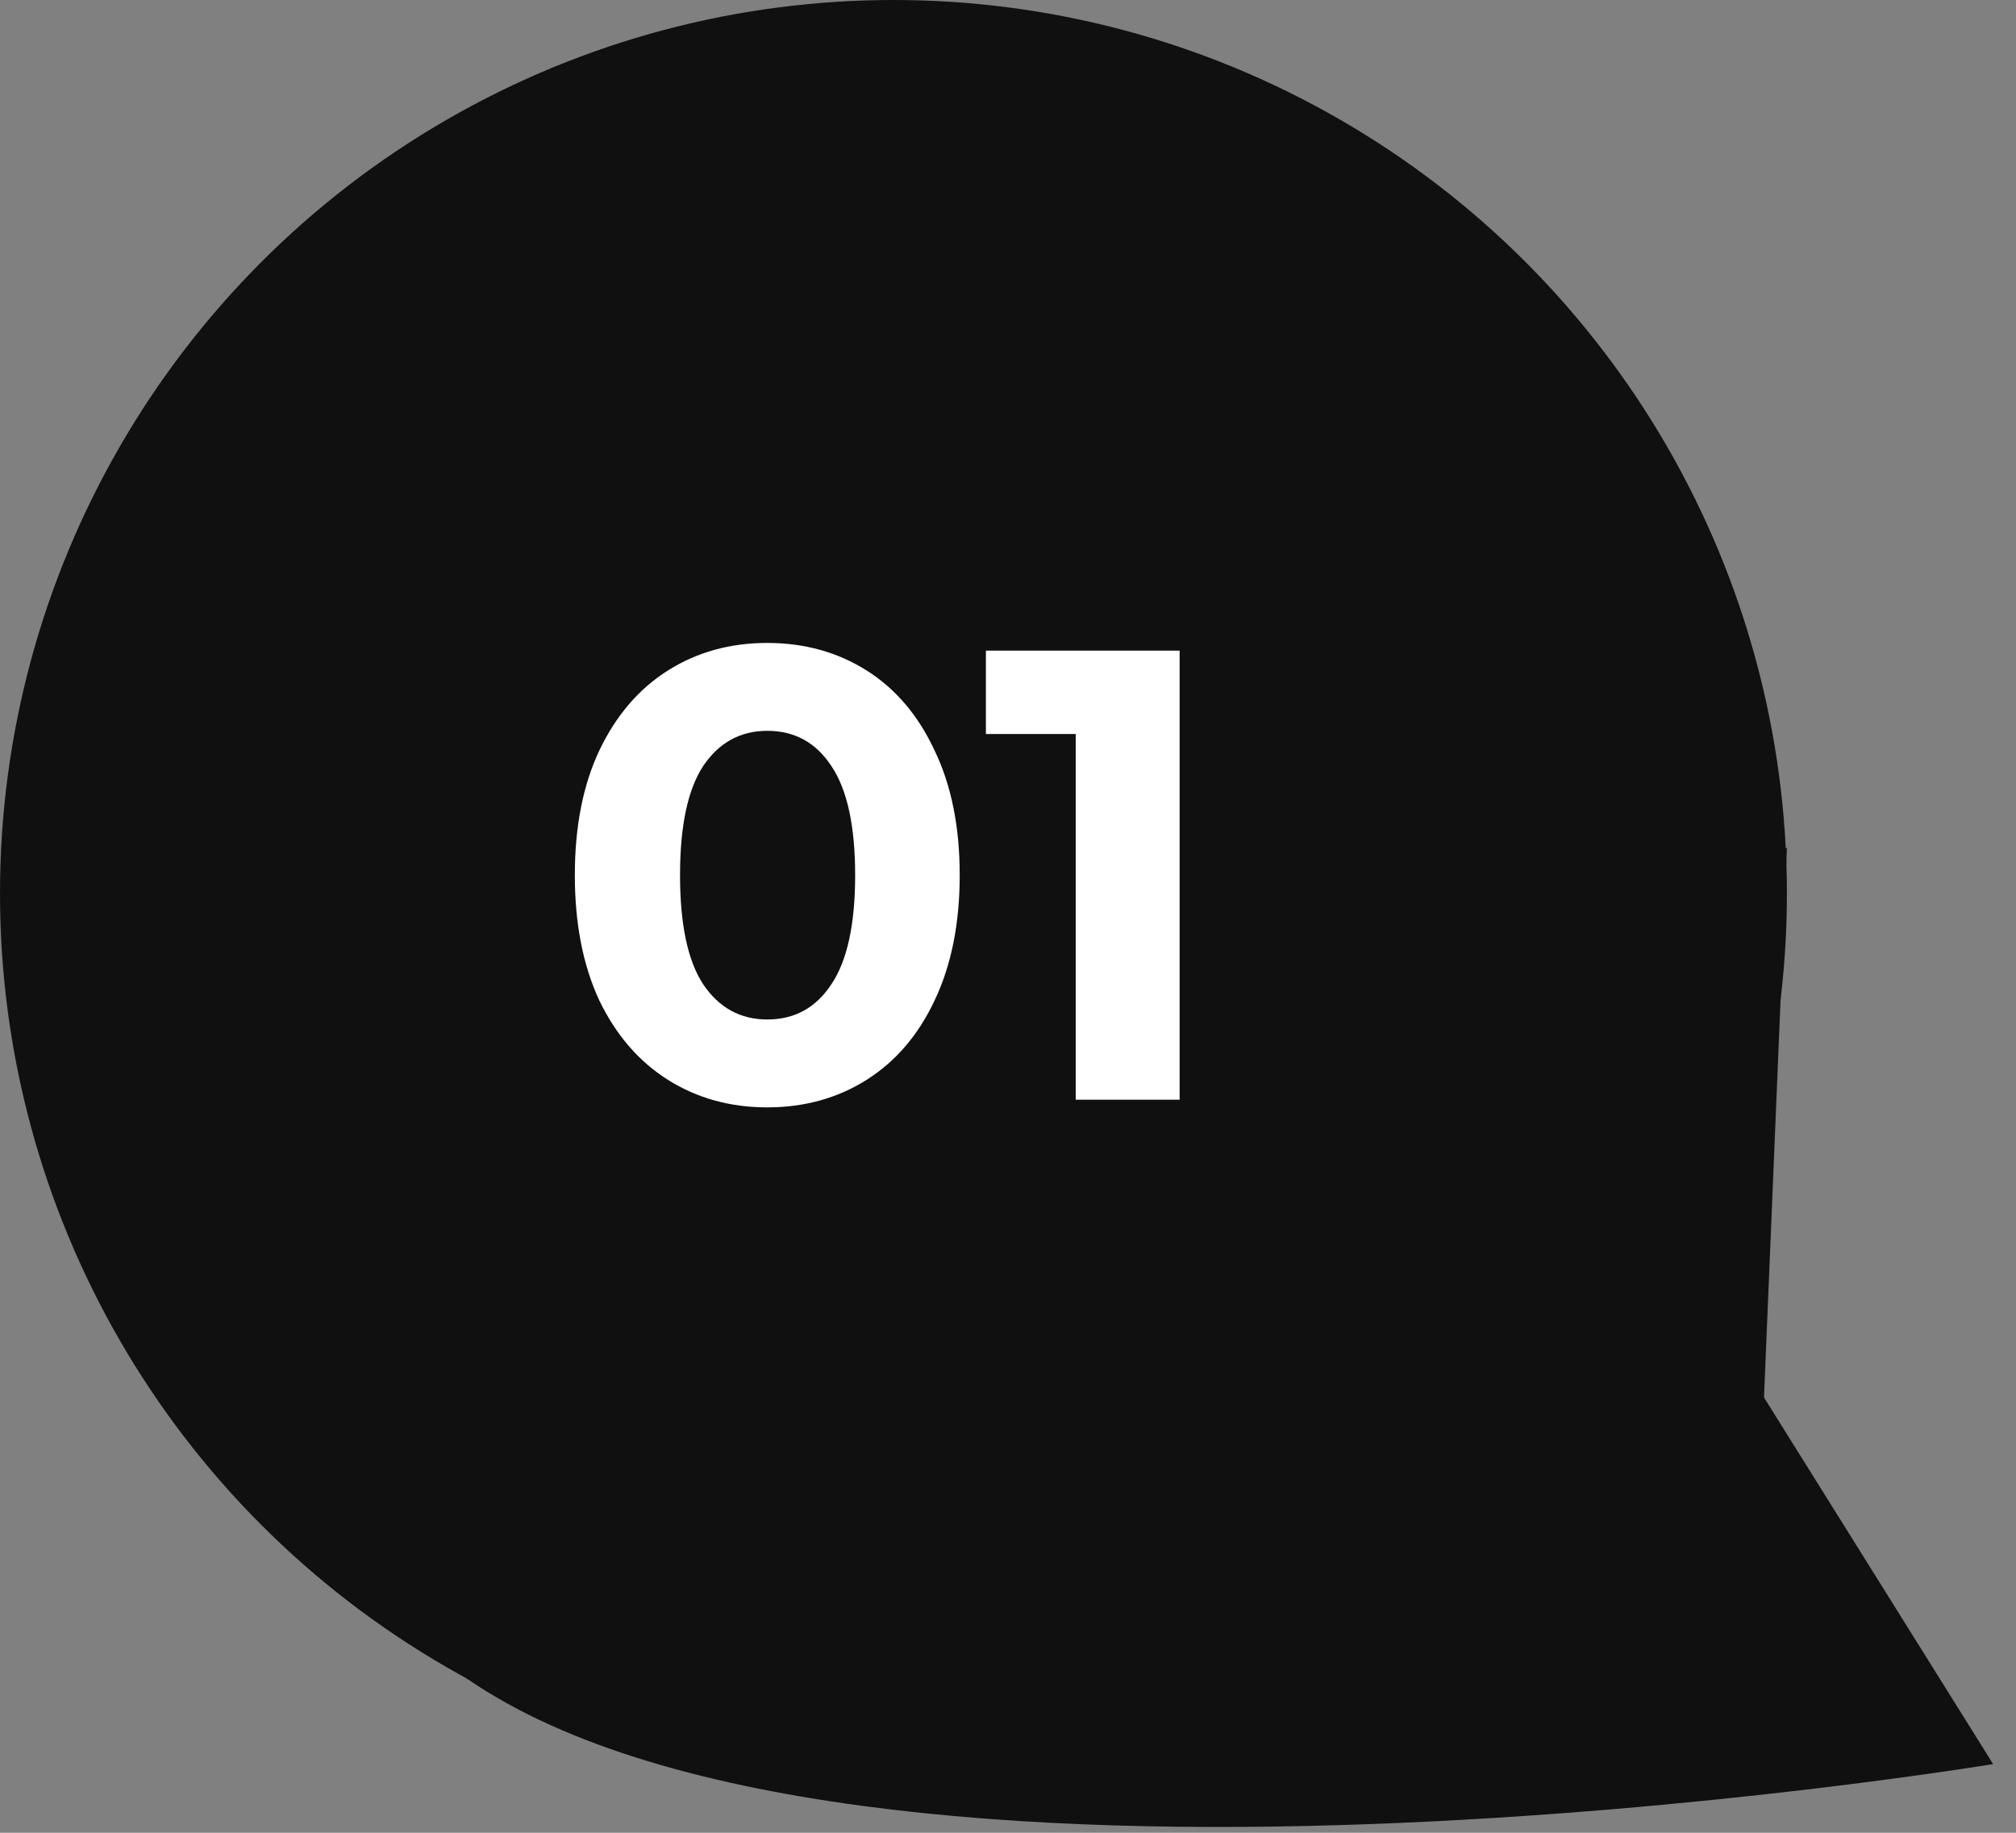 <?xml version="1.0" encoding="UTF-8"?> <svg xmlns="http://www.w3.org/2000/svg" width="44" height="40" viewBox="0 0 44 40" fill="none"><rect x="0" y="0" width="44" height="40" fill="#808080" stroke="none"/><circle cx="19.5" cy="19.5" r="19.5" fill="#101010"></circle><path d="M10 36.5L39 18.5L38.5 30.5L43.5 38.5C43.5 38.5 18.468 42.659 10 36.5Z" fill="#101010"></path><path d="M16.746 24.168C15.934 24.168 15.211 23.967 14.576 23.566C13.941 23.165 13.442 22.586 13.078 21.83C12.723 21.065 12.546 20.155 12.546 19.1C12.546 18.045 12.723 17.14 13.078 16.384C13.442 15.619 13.941 15.035 14.576 14.634C15.211 14.233 15.934 14.032 16.746 14.032C17.558 14.032 18.281 14.233 18.916 14.634C19.551 15.035 20.045 15.619 20.4 16.384C20.764 17.14 20.946 18.045 20.946 19.1C20.946 20.155 20.764 21.065 20.4 21.83C20.045 22.586 19.551 23.165 18.916 23.566C18.281 23.967 17.558 24.168 16.746 24.168ZM16.746 22.25C17.343 22.25 17.81 21.993 18.146 21.48C18.491 20.967 18.664 20.173 18.664 19.1C18.664 18.027 18.491 17.233 18.146 16.72C17.81 16.207 17.343 15.95 16.746 15.95C16.158 15.95 15.691 16.207 15.346 16.72C15.01 17.233 14.842 18.027 14.842 19.1C14.842 20.173 15.01 20.967 15.346 21.48C15.691 21.993 16.158 22.25 16.746 22.25ZM25.746 14.2V24H23.478V16.02H21.518V14.2H25.746Z" fill="white"></path></svg> 